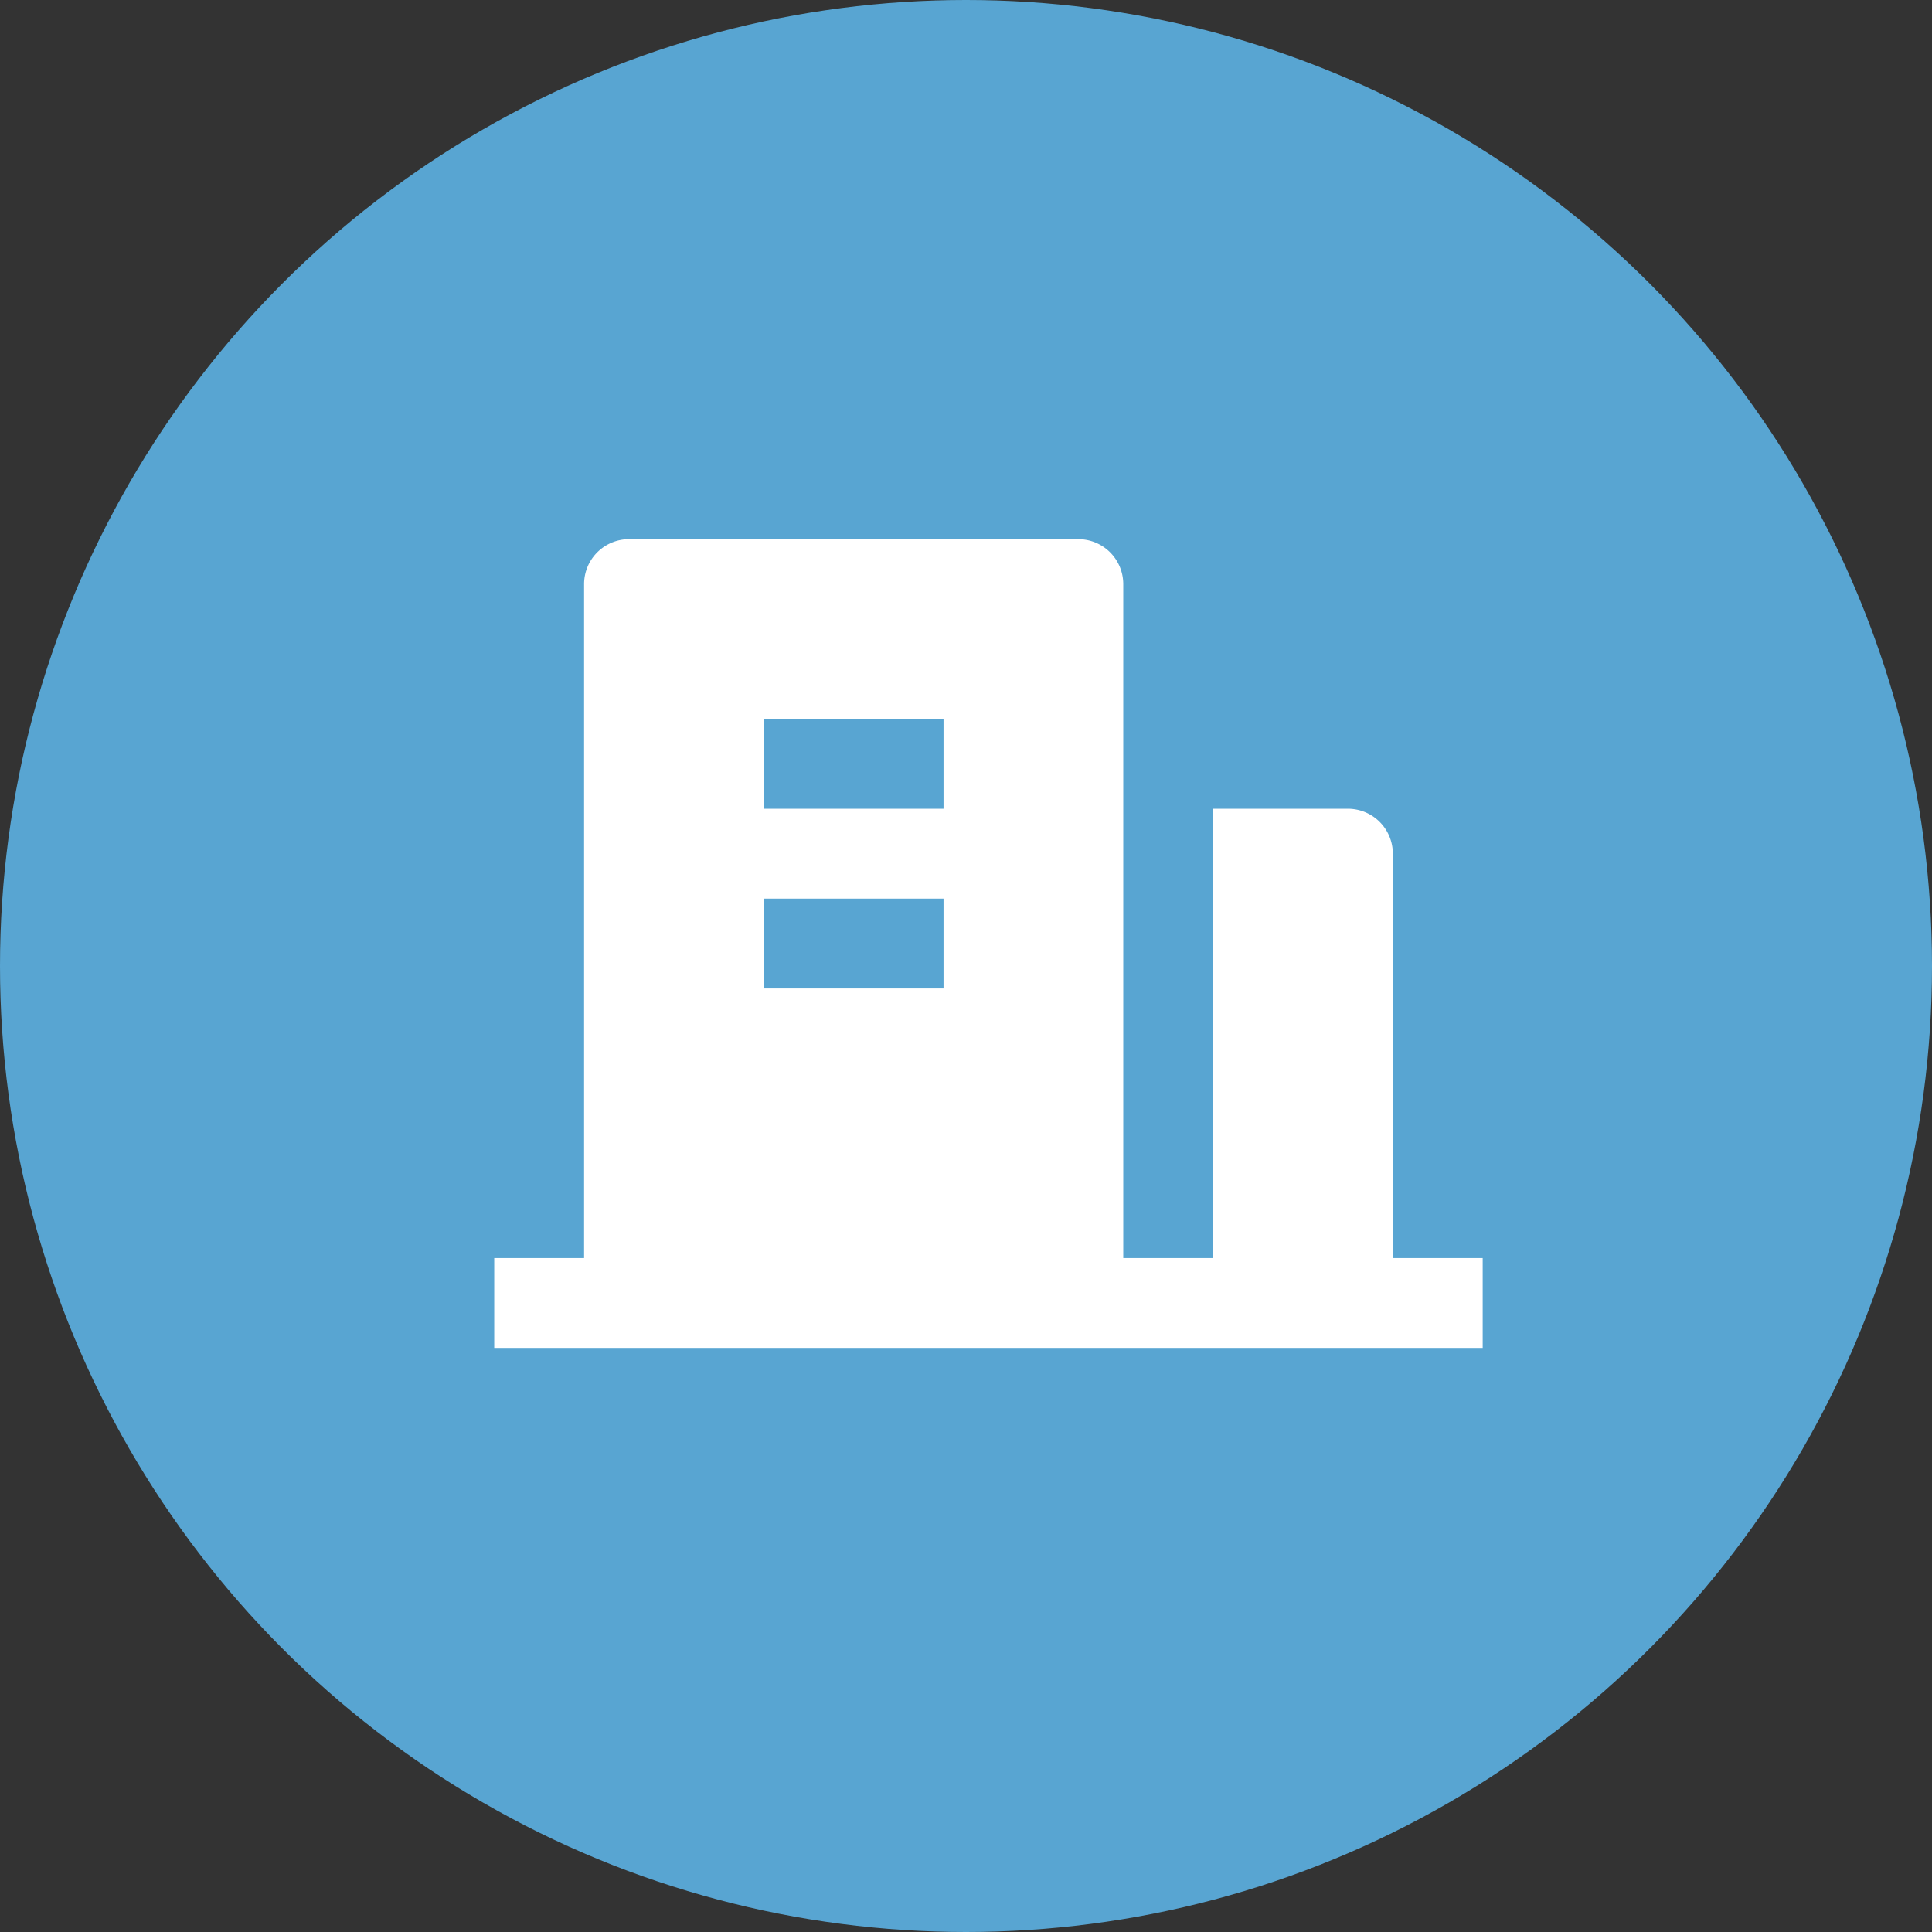 <?xml version="1.0" encoding="UTF-8"?>
<svg xmlns="http://www.w3.org/2000/svg" width="43" height="43" viewBox="0 0 43 43">
  <rect x="0" y="0" width="43" height="43" fill="#333333" stroke="none"/>
  <g id="Group_3600" data-name="Group 3600" transform="translate(-88 -463)">
    <circle id="Ellipse_384" data-name="Ellipse 384" cx="21.5" cy="21.5" r="21.5" transform="translate(88 463)" fill="#58a5d2"></circle>
    <path id="Path_5030" data-name="Path 5030" d="M21,19h2v2H1V19H3V4A1,1,0,0,1,4,3H14a1,1,0,0,1,1,1V19h2V9h3a1,1,0,0,1,1,1ZM7,11v2h4V11ZM7,7V9h4V7Z" transform="translate(98 472)" fill="#fff"></path>
  </g>
</svg>
